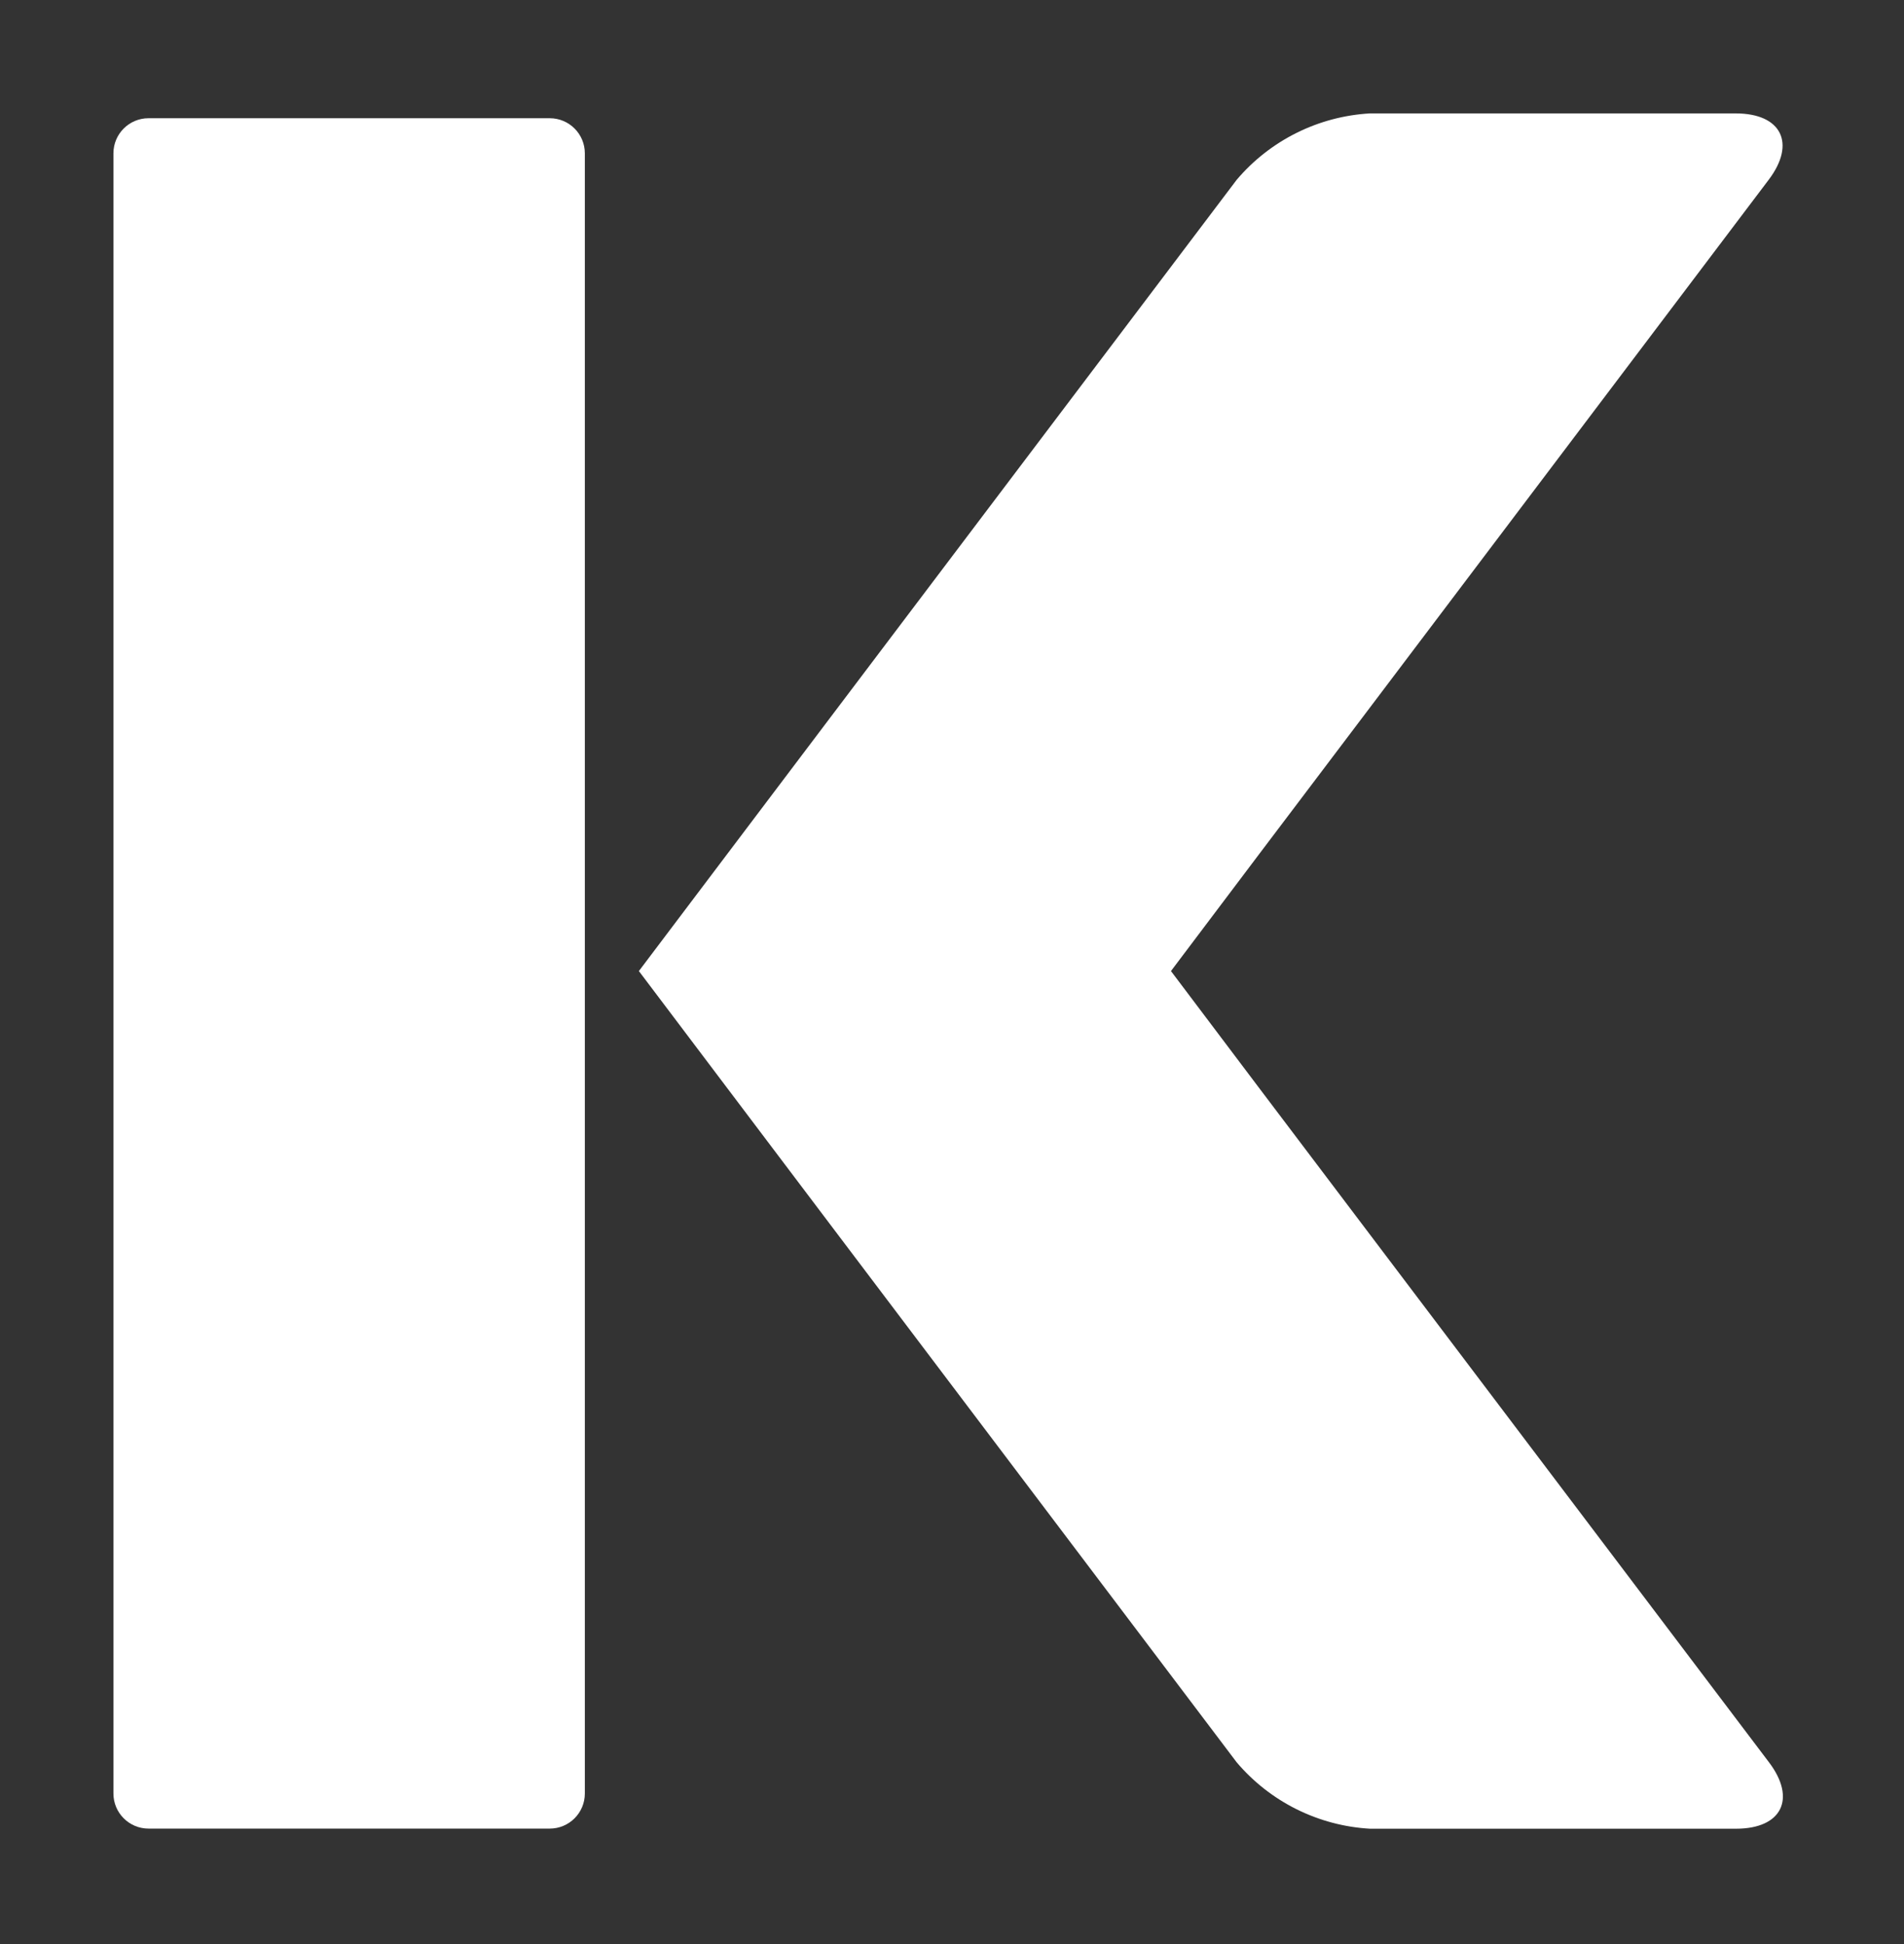 <svg width="235" height="240" viewBox="0 0 235 240" fill="none" xmlns="http://www.w3.org/2000/svg">
<rect x="0" y="0" width="235" height="240" fill="#333333" stroke="none"/>
<path d="M167.894 150.829L155.504 134.438L144.526 119.875L155.504 105.312L167.894 88.921L218.298 22.195C221.704 17.696 219.876 14 214.228 14H169.084C165.931 14.18 162.847 14.999 160.019 16.408C157.192 17.817 154.681 19.786 152.638 22.195L102.22 88.921L89.844 105.312L78.853 119.875L89.844 134.438L102.22 150.829L152.638 217.555C154.681 219.964 157.192 221.933 160.019 223.342C162.847 224.751 165.931 225.57 169.084 225.75H214.27C219.918 225.75 221.745 222.054 218.34 217.555L167.894 150.829Z" fill="white"/>
<path d="M67.851 14.595H18.333C15.94 14.595 14 16.535 14 18.928V221.403C14 223.796 15.94 225.736 18.333 225.736H67.851C70.244 225.736 72.184 223.796 72.184 221.403V18.928C72.184 16.535 70.244 14.595 67.851 14.595Z" fill="white"/>
</svg>
